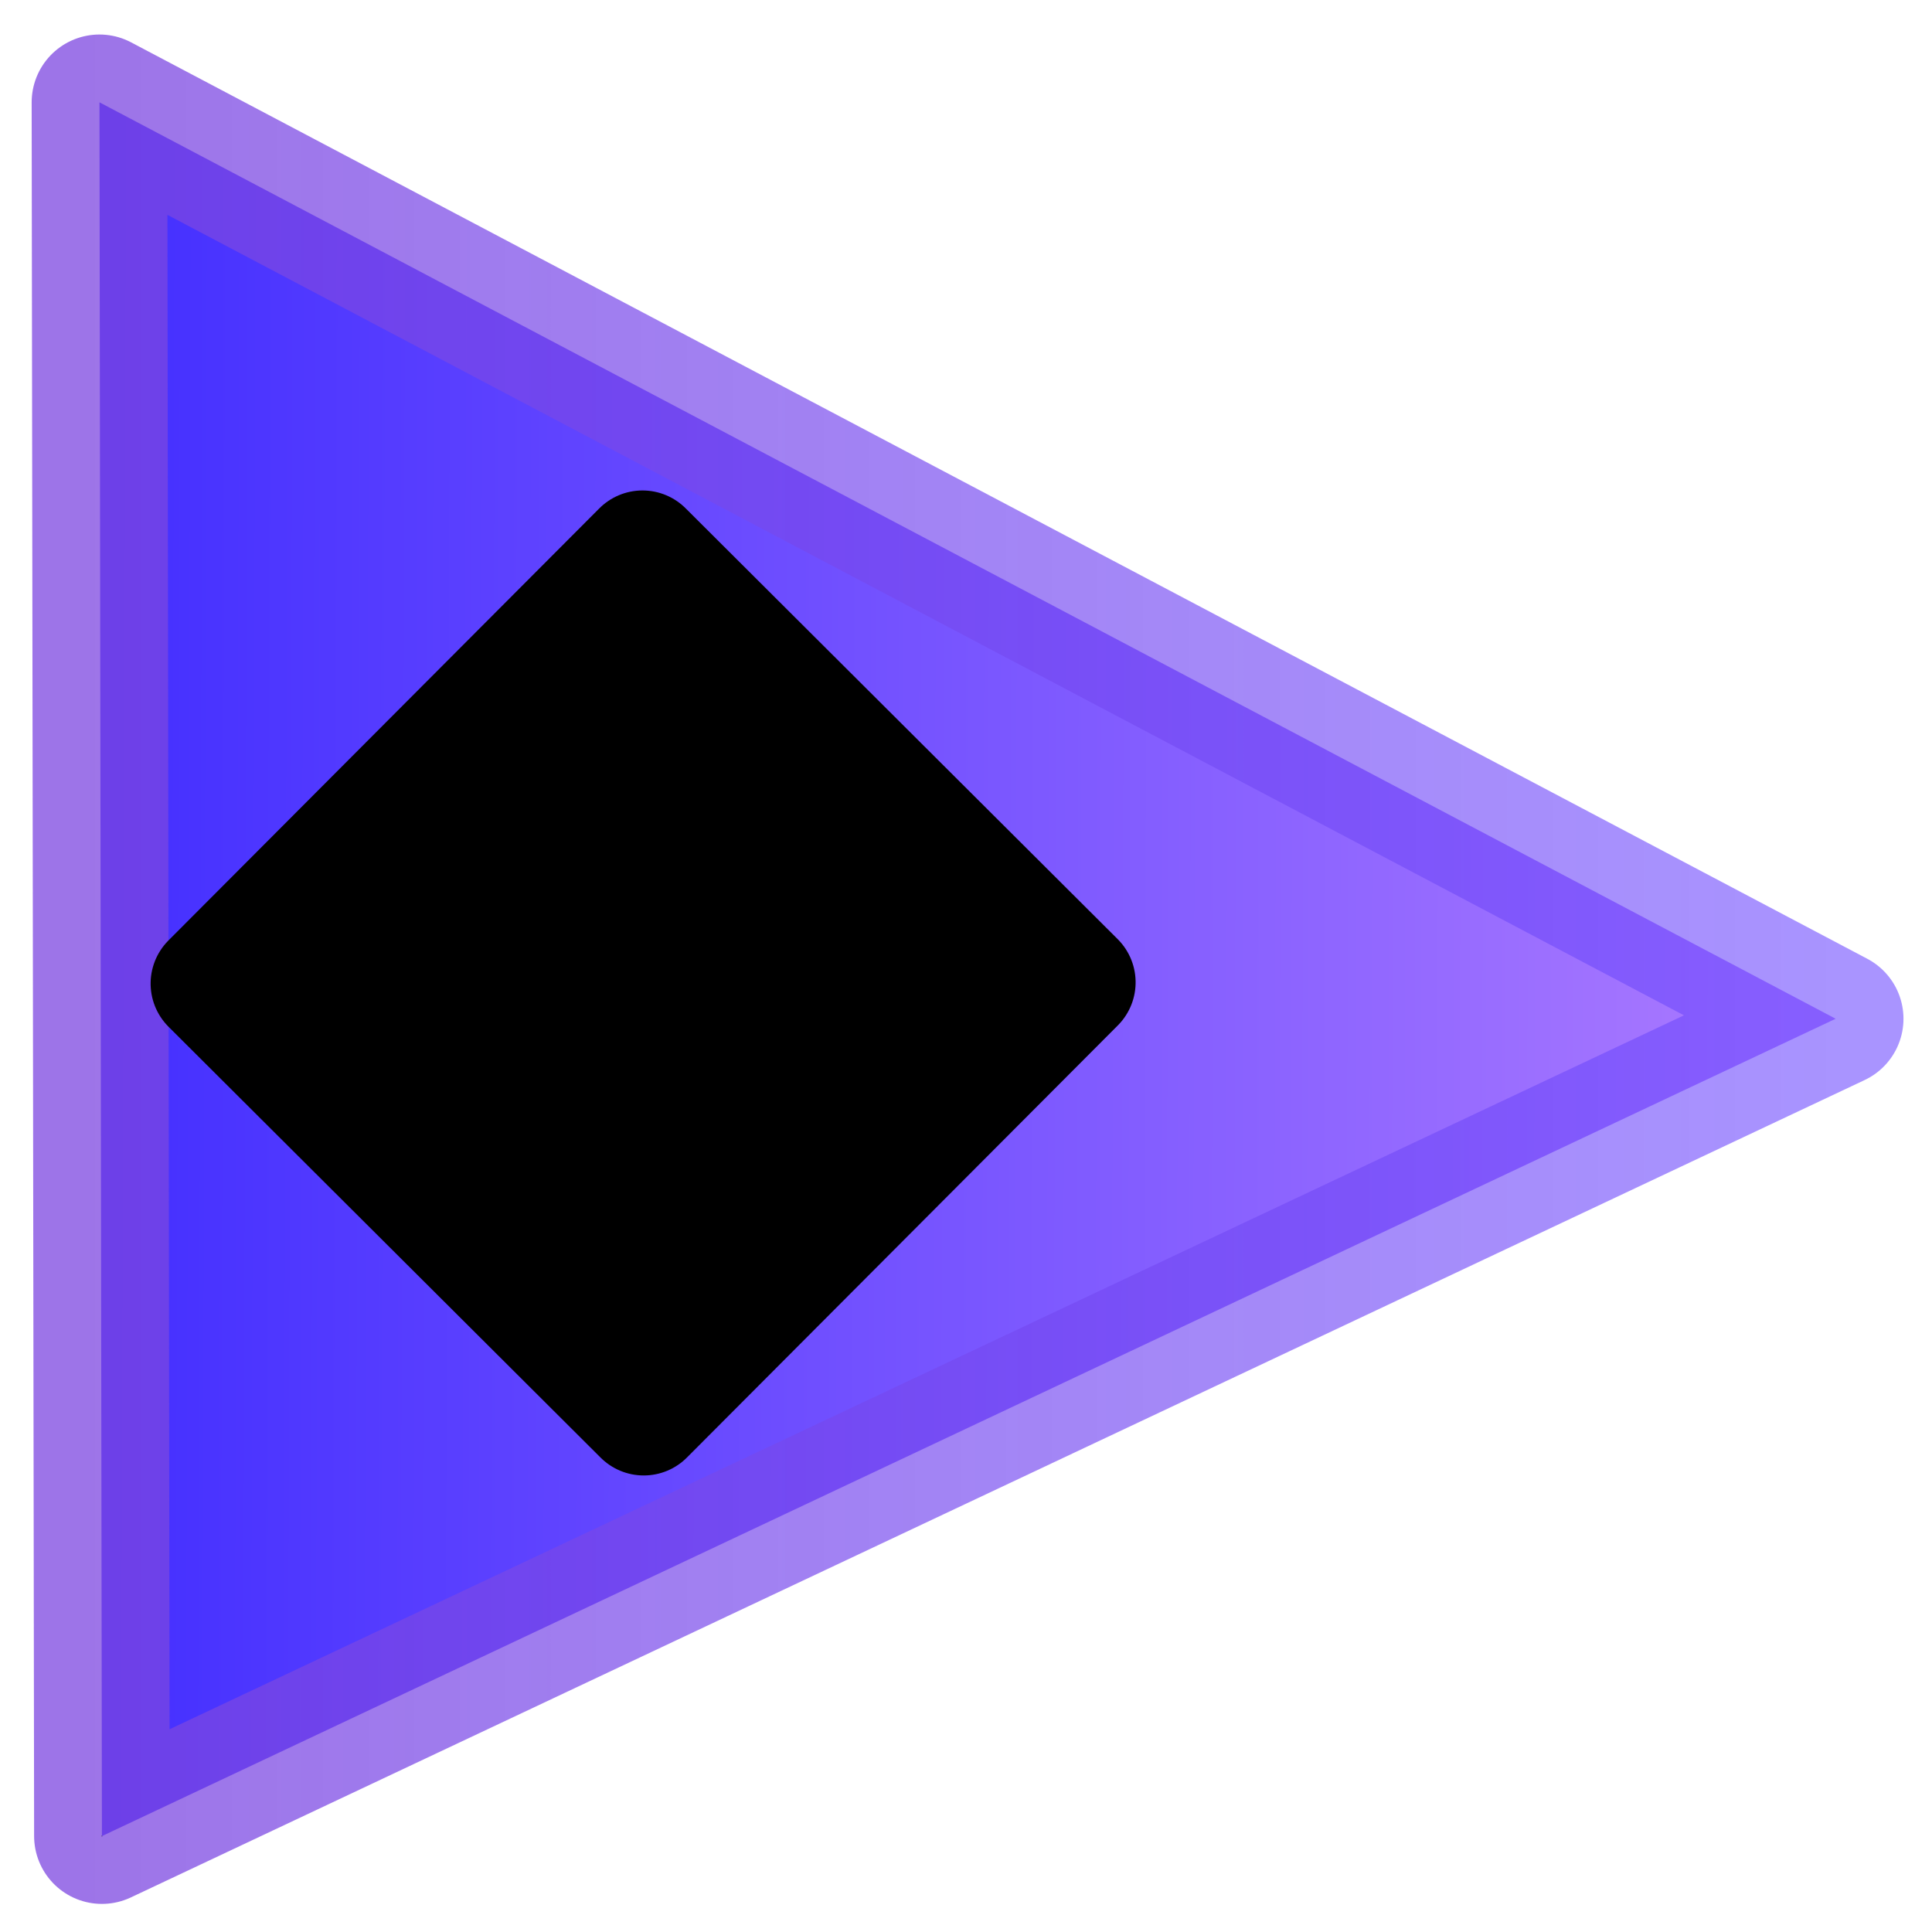 <?xml version="1.0" encoding="UTF-8" standalone="no"?>
<!-- Created with Inkscape (http://www.inkscape.org/) -->

<svg
   width="256"
   height="256"
   viewBox="0 0 67.733 67.733"
   version="1.1"
   id="svg1"
   xmlns:xlink="http://www.w3.org/1999/xlink"
   xmlns="http://www.w3.org/2000/svg"
   xmlns:svg="http://www.w3.org/2000/svg">
  <defs
     id="defs1">
    <marker
       style="overflow:visible"
       id="Triangle"
       refX="0"
       refY="0"
       orient="auto-start-reverse"
       markerWidth="3.001"
       markerHeight="0.001"
       viewBox="0 0 1 1"
       preserveAspectRatio="xMidYMid">
      <path
         transform="scale(0.5)"
         style="fill:context-stroke;fill-rule:evenodd;stroke:context-stroke;stroke-width:1pt"
         d="M 5.77,0 -2.88,5 V -5 Z"
         id="path135" />
    </marker>
    <marker
       style="overflow:visible"
       refX="-6.5"
       refY="4"
       orient="auto"
       id="ColoredDiamond"
       markerWidth="1"
       markerHeight="1"
       viewBox="0 0 1 1"
       preserveAspectRatio="xMidYMid">
      <path
         transform="scale(0.45)"
         style="fill:context-fill;fill-rule:evenodd;stroke:context-stroke;stroke-width:2"
         d="M 0,-7.071 -7.071,0 0,7.071 7.071,0 Z"
         id="path22" />
    </marker>
    <linearGradient
       id="linearGradient3">
      <stop
         style="stop-color:#7c46e0;stop-opacity:0.748;"
         offset="0.001"
         id="stop3" />
      <stop
         style="stop-color:#6e4bff;stop-opacity:0.596;"
         offset="0.998"
         id="stop4" />
    </linearGradient>
    <linearGradient
       id="linearGradient1">
      <stop
         style="stop-color:#432fff;stop-opacity:1;"
         offset="0"
         id="stop1" />
      <stop
         style="stop-color:#ab7aff;stop-opacity:1;"
         offset="1"
         id="stop2" />
    </linearGradient>
    <linearGradient
       xlink:href="#linearGradient1"
       id="linearGradient2"
       x1="1.929"
       y1="35.288"
       x2="64.122"
       y2="35.478"
       gradientUnits="userSpaceOnUse"
       gradientTransform="matrix(0.951,0,0,0.951,1.639,1.675)" />
    <linearGradient
       xlink:href="#linearGradient3"
       id="linearGradient4"
       x1="1.316"
       y1="33.978"
       x2="66.593"
       y2="33.978"
       gradientUnits="userSpaceOnUse"
       gradientTransform="matrix(0.951,0,0,0.951,1.639,1.675)" />
  </defs>
  <g
     id="layer1">
    <path
       style="fill:url(#linearGradient2);fill-opacity:1;stroke:url(#linearGradient4);stroke-width:4.754;stroke-linecap:round;stroke-linejoin:round;stroke-dasharray:none;stroke-opacity:1;marker-start:url(#ColoredDiamond);marker-mid:url(#Triangle)"
       d="M 3.487,3.587 3.573,64.371 64.356,35.716 Z"
       id="path1" />
  </g>
</svg>
